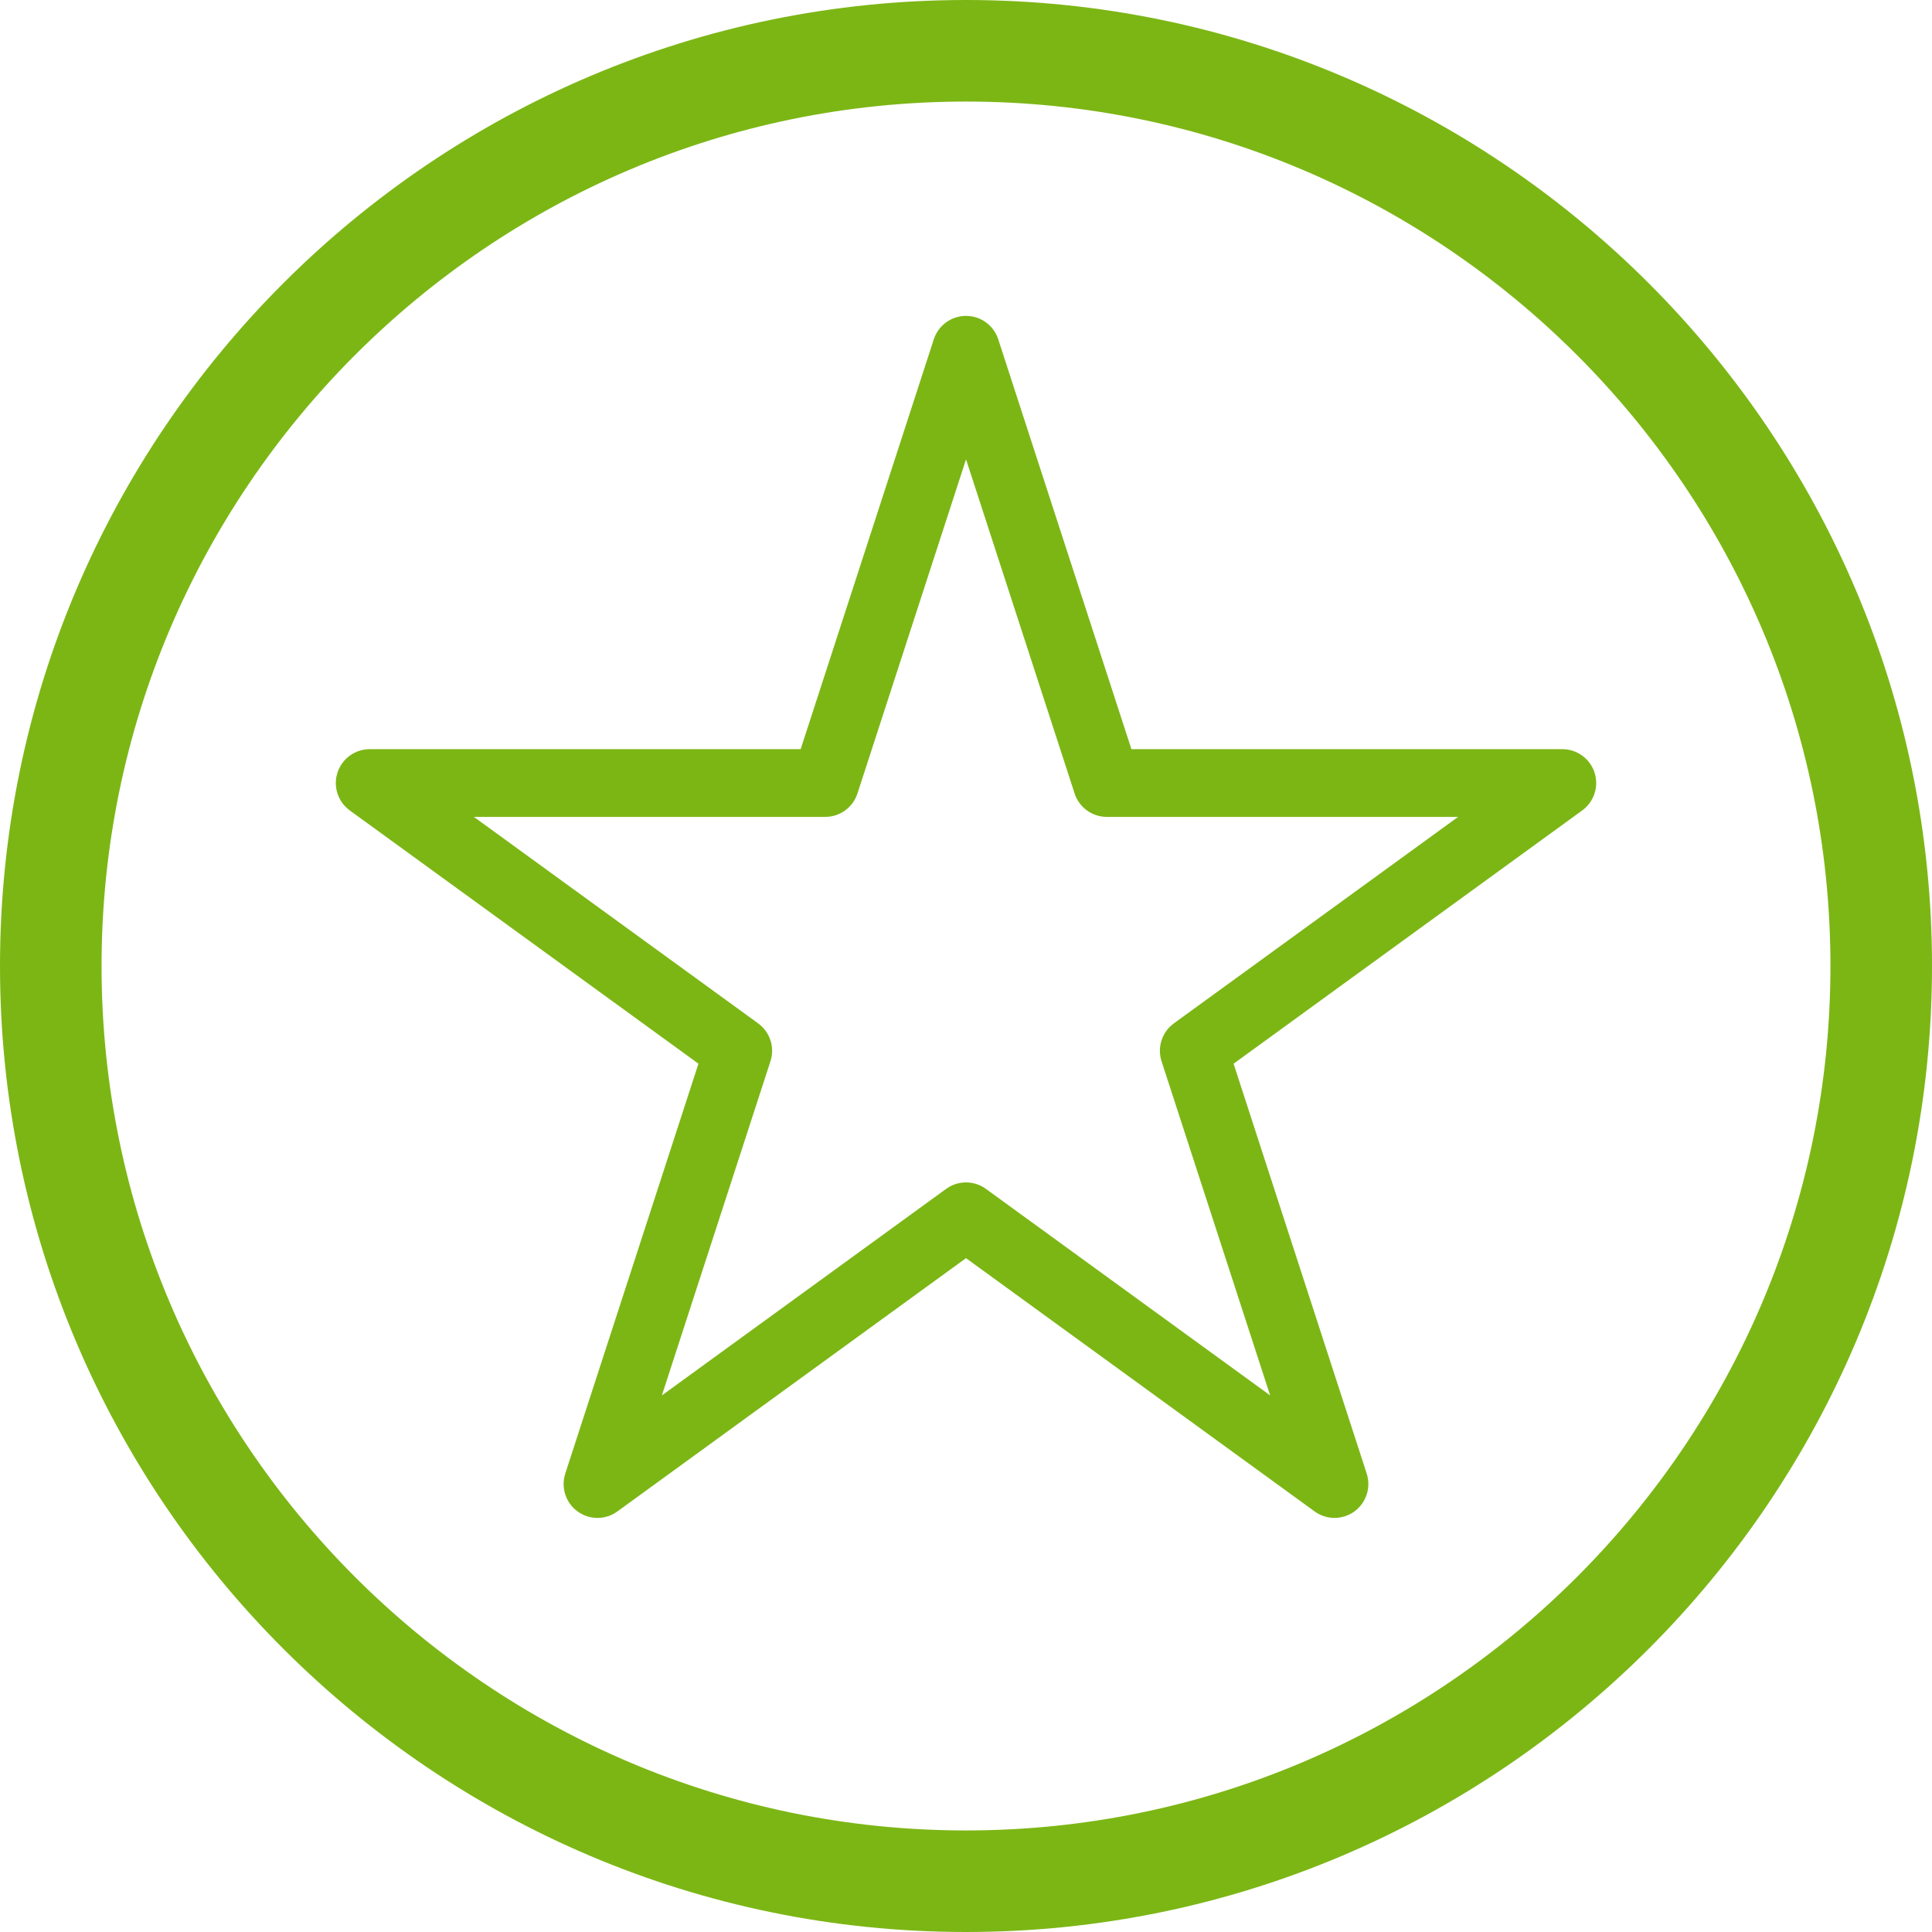 <svg class="svgicon" id="svg60" preserveAspectRatio="xMidYMid meet" xmlns="http://www.w3.org/2000/svg" viewBox="0 0 60 60"><rect x="0" y="0" width="60" height="60" style="fill: transparent" rx="0%" ry="0%"/><g transform="scale(1) translate(0, 0)"><path fill="rgb(124, 182, 21)" d="M30.001,0C13.459,0,0,13.458,0,30s13.459,30,30.001,30S60,46.542,60,30S46.543,0,30.001,0z M30.001,56.846 C15.197,56.846,3.154,44.803,3.154,30S15.197,3.154,30.001,3.154c14.802,0,26.845,12.043,26.845,26.846 S44.803,56.846,30.001,56.846z"/><path fill="rgb(124, 182, 21)" d="M49.52,23.993c-0.141-0.434-0.545-0.727-1-0.727H35.137l-4.136-12.729c-0.141-0.433-0.545-0.727-1-0.727 c-0.456,0-0.859,0.294-1.001,0.727l-4.135,12.729H11.481c-0.455,0-0.859,0.293-1,0.727c-0.141,0.433,0.013,0.907,0.382,1.176 l10.828,7.865l-4.136,12.729c-0.141,0.434,0.013,0.908,0.382,1.176c0.369,0.269,0.867,0.269,1.236,0l10.827-7.866l10.827,7.866 c0.184,0.134,0.4,0.201,0.617,0.201s0.434-0.067,0.619-0.201c0.368-0.268,0.521-0.742,0.381-1.176L38.31,33.034l10.827-7.865 C49.506,24.9,49.66,24.426,49.52,23.993z M36.455,31.782c-0.368,0.269-0.522,0.742-0.382,1.176l3.372,10.377l-8.826-6.413 c-0.369-0.268-0.868-0.268-1.236,0l-8.828,6.414l3.372-10.378c0.142-0.434-0.013-0.907-0.382-1.176l-8.828-6.413h10.912 c0.455,0,0.859-0.293,1-0.727l3.372-10.377l3.372,10.377c0.141,0.434,0.544,0.727,1,0.727h10.91L36.455,31.782z"/></g></svg>